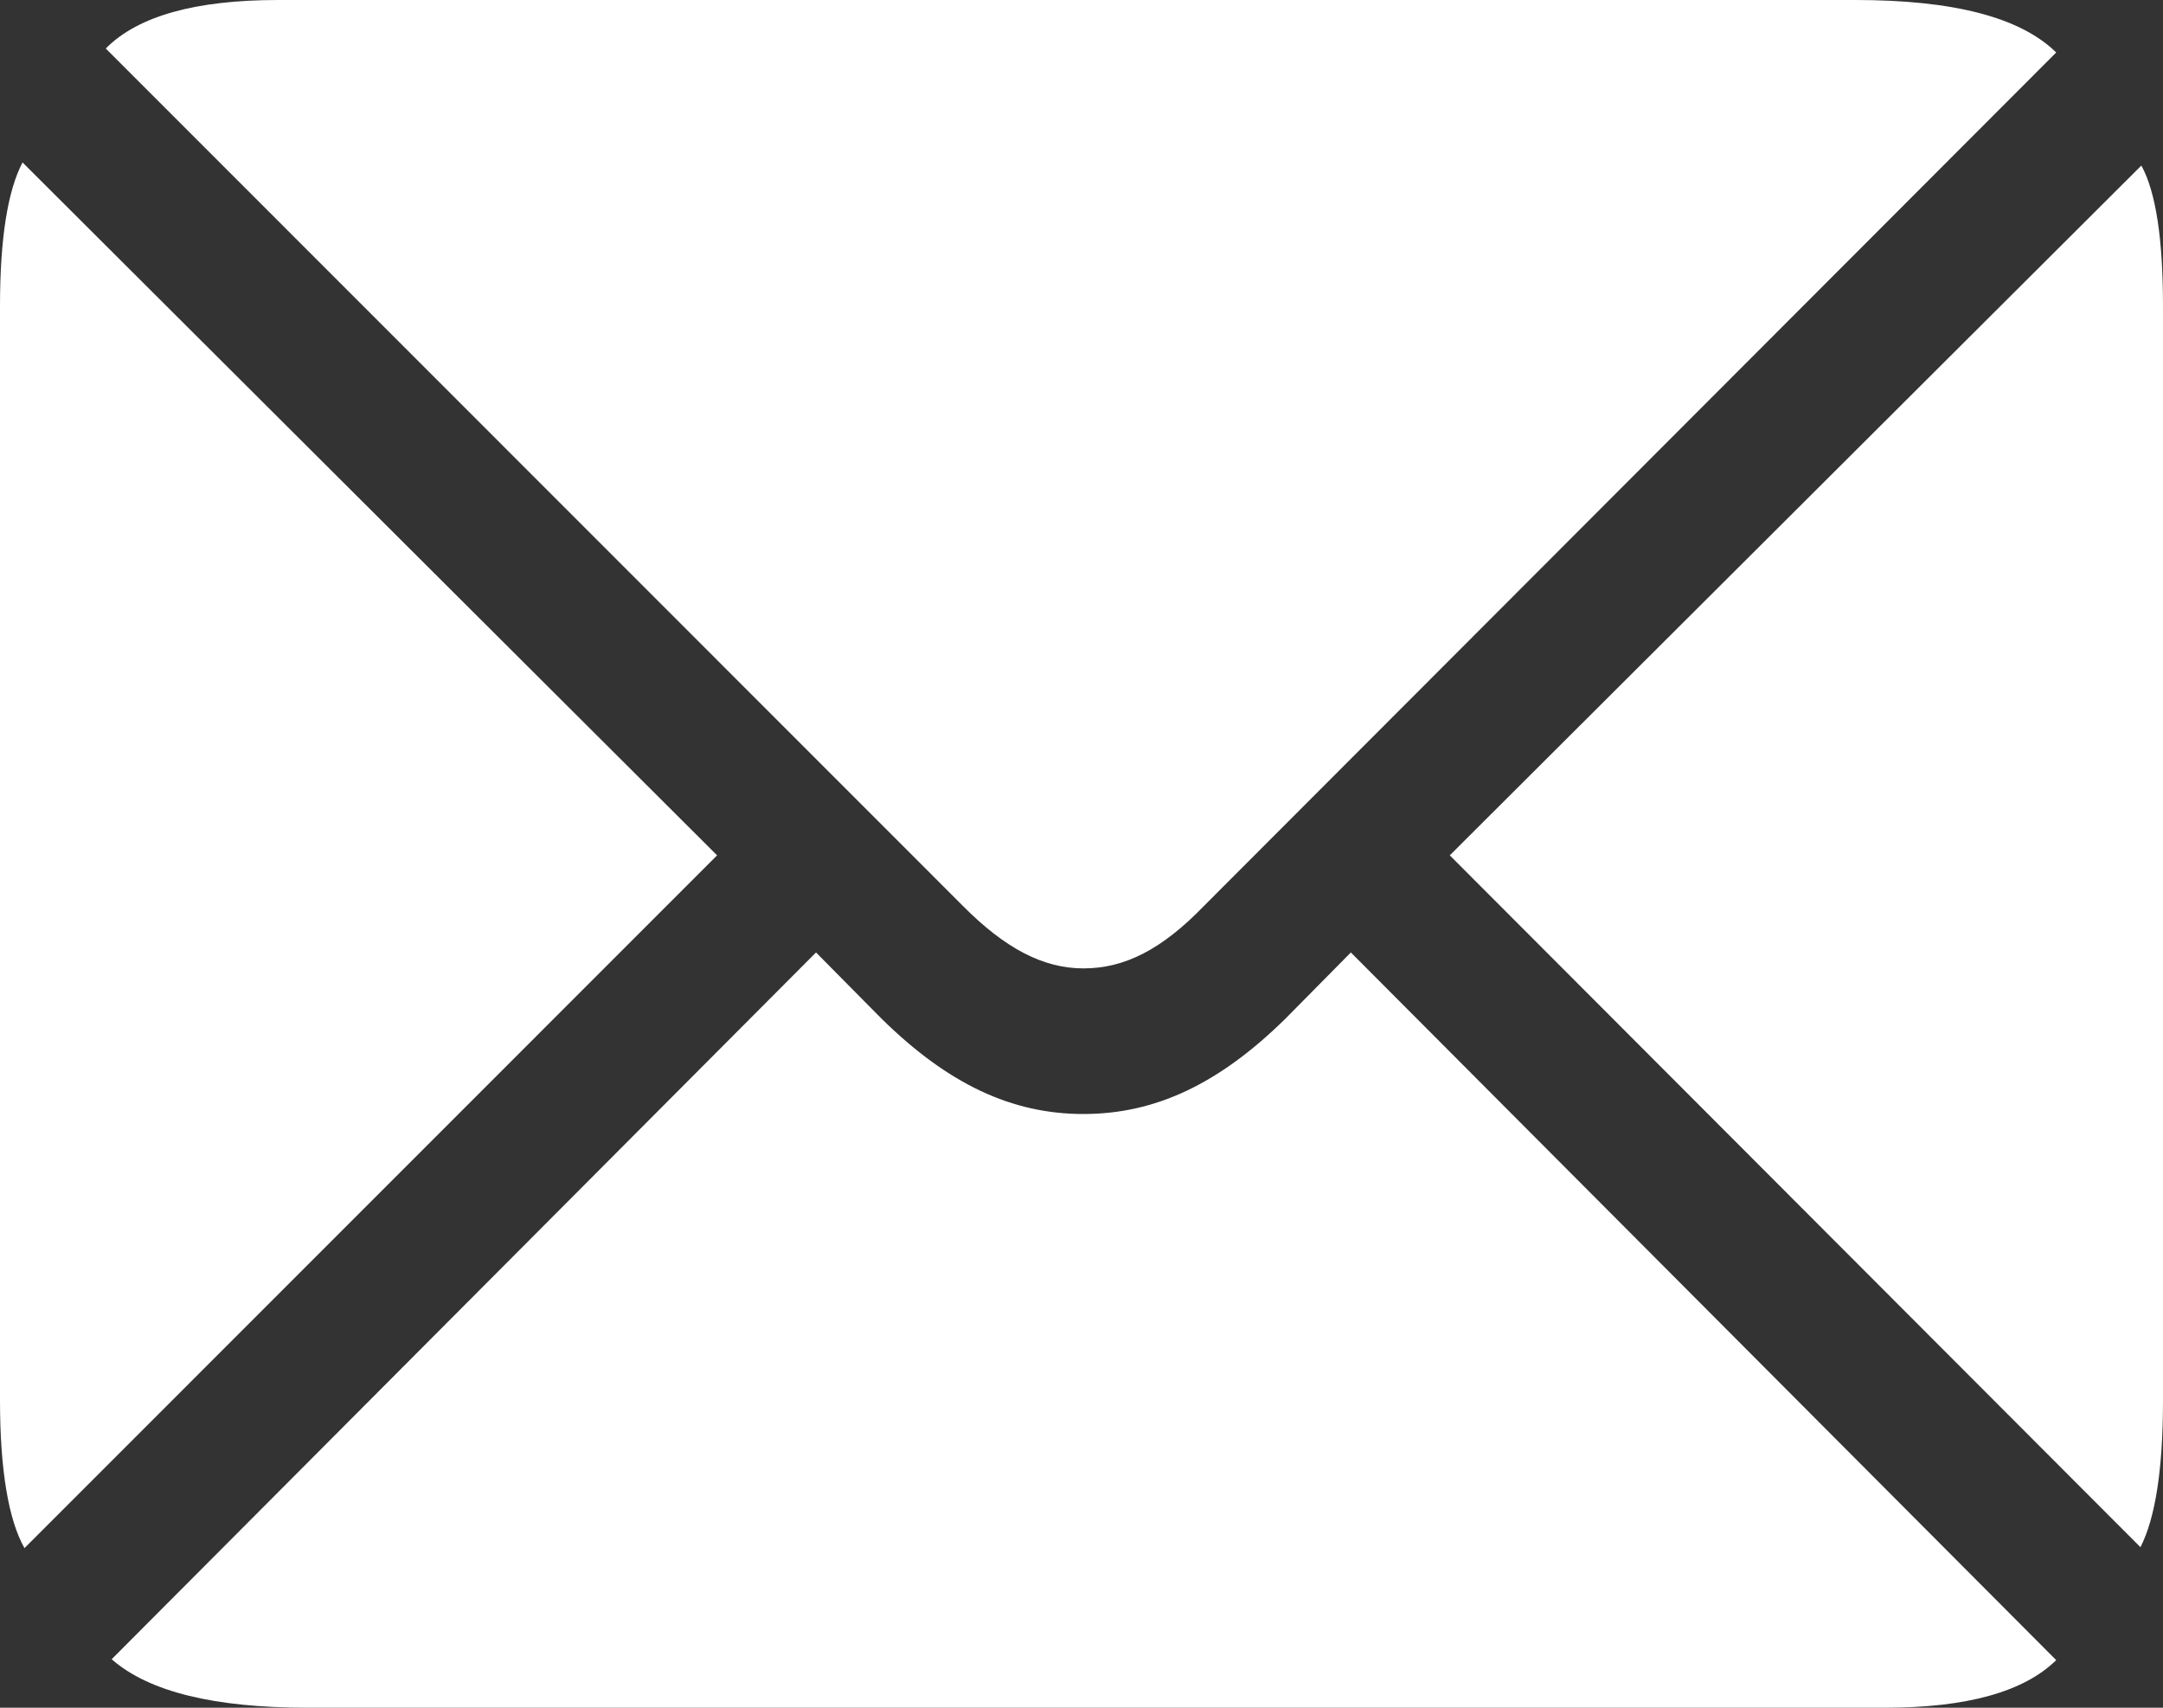 <svg width="19" height="15" viewBox="0 0 19 15" fill="none" xmlns="http://www.w3.org/2000/svg">
<rect x="0" y="0" width="19" height="15" fill="#333333" stroke="none"/>
<path d="M9.517 8.506C9.879 8.506 10.206 8.34 10.576 7.957L18.062 0.461C17.743 0.148 17.15 0 16.298 0H2.444C1.721 0 1.213 0.139 0.929 0.426L8.458 7.957C8.829 8.331 9.164 8.506 9.517 8.506M0.215 13.598L6.299 7.513L0.198 1.427C0.069 1.672 0 2.089 0 2.69V12.301C0 12.919 0.077 13.355 0.215 13.598ZM18.802 13.59C18.931 13.337 19 12.911 19 12.301V2.69C19 2.107 18.939 1.689 18.81 1.454L12.735 7.513L18.802 13.59ZM2.702 15H16.556C17.279 15 17.778 14.86 18.062 14.582L11.866 8.366L11.29 8.949C10.705 9.524 10.145 9.785 9.517 9.785C8.889 9.785 8.33 9.524 7.745 8.949L7.168 8.366L0.981 14.574C1.308 14.861 1.884 15 2.702 15" fill="white"/>
</svg>
